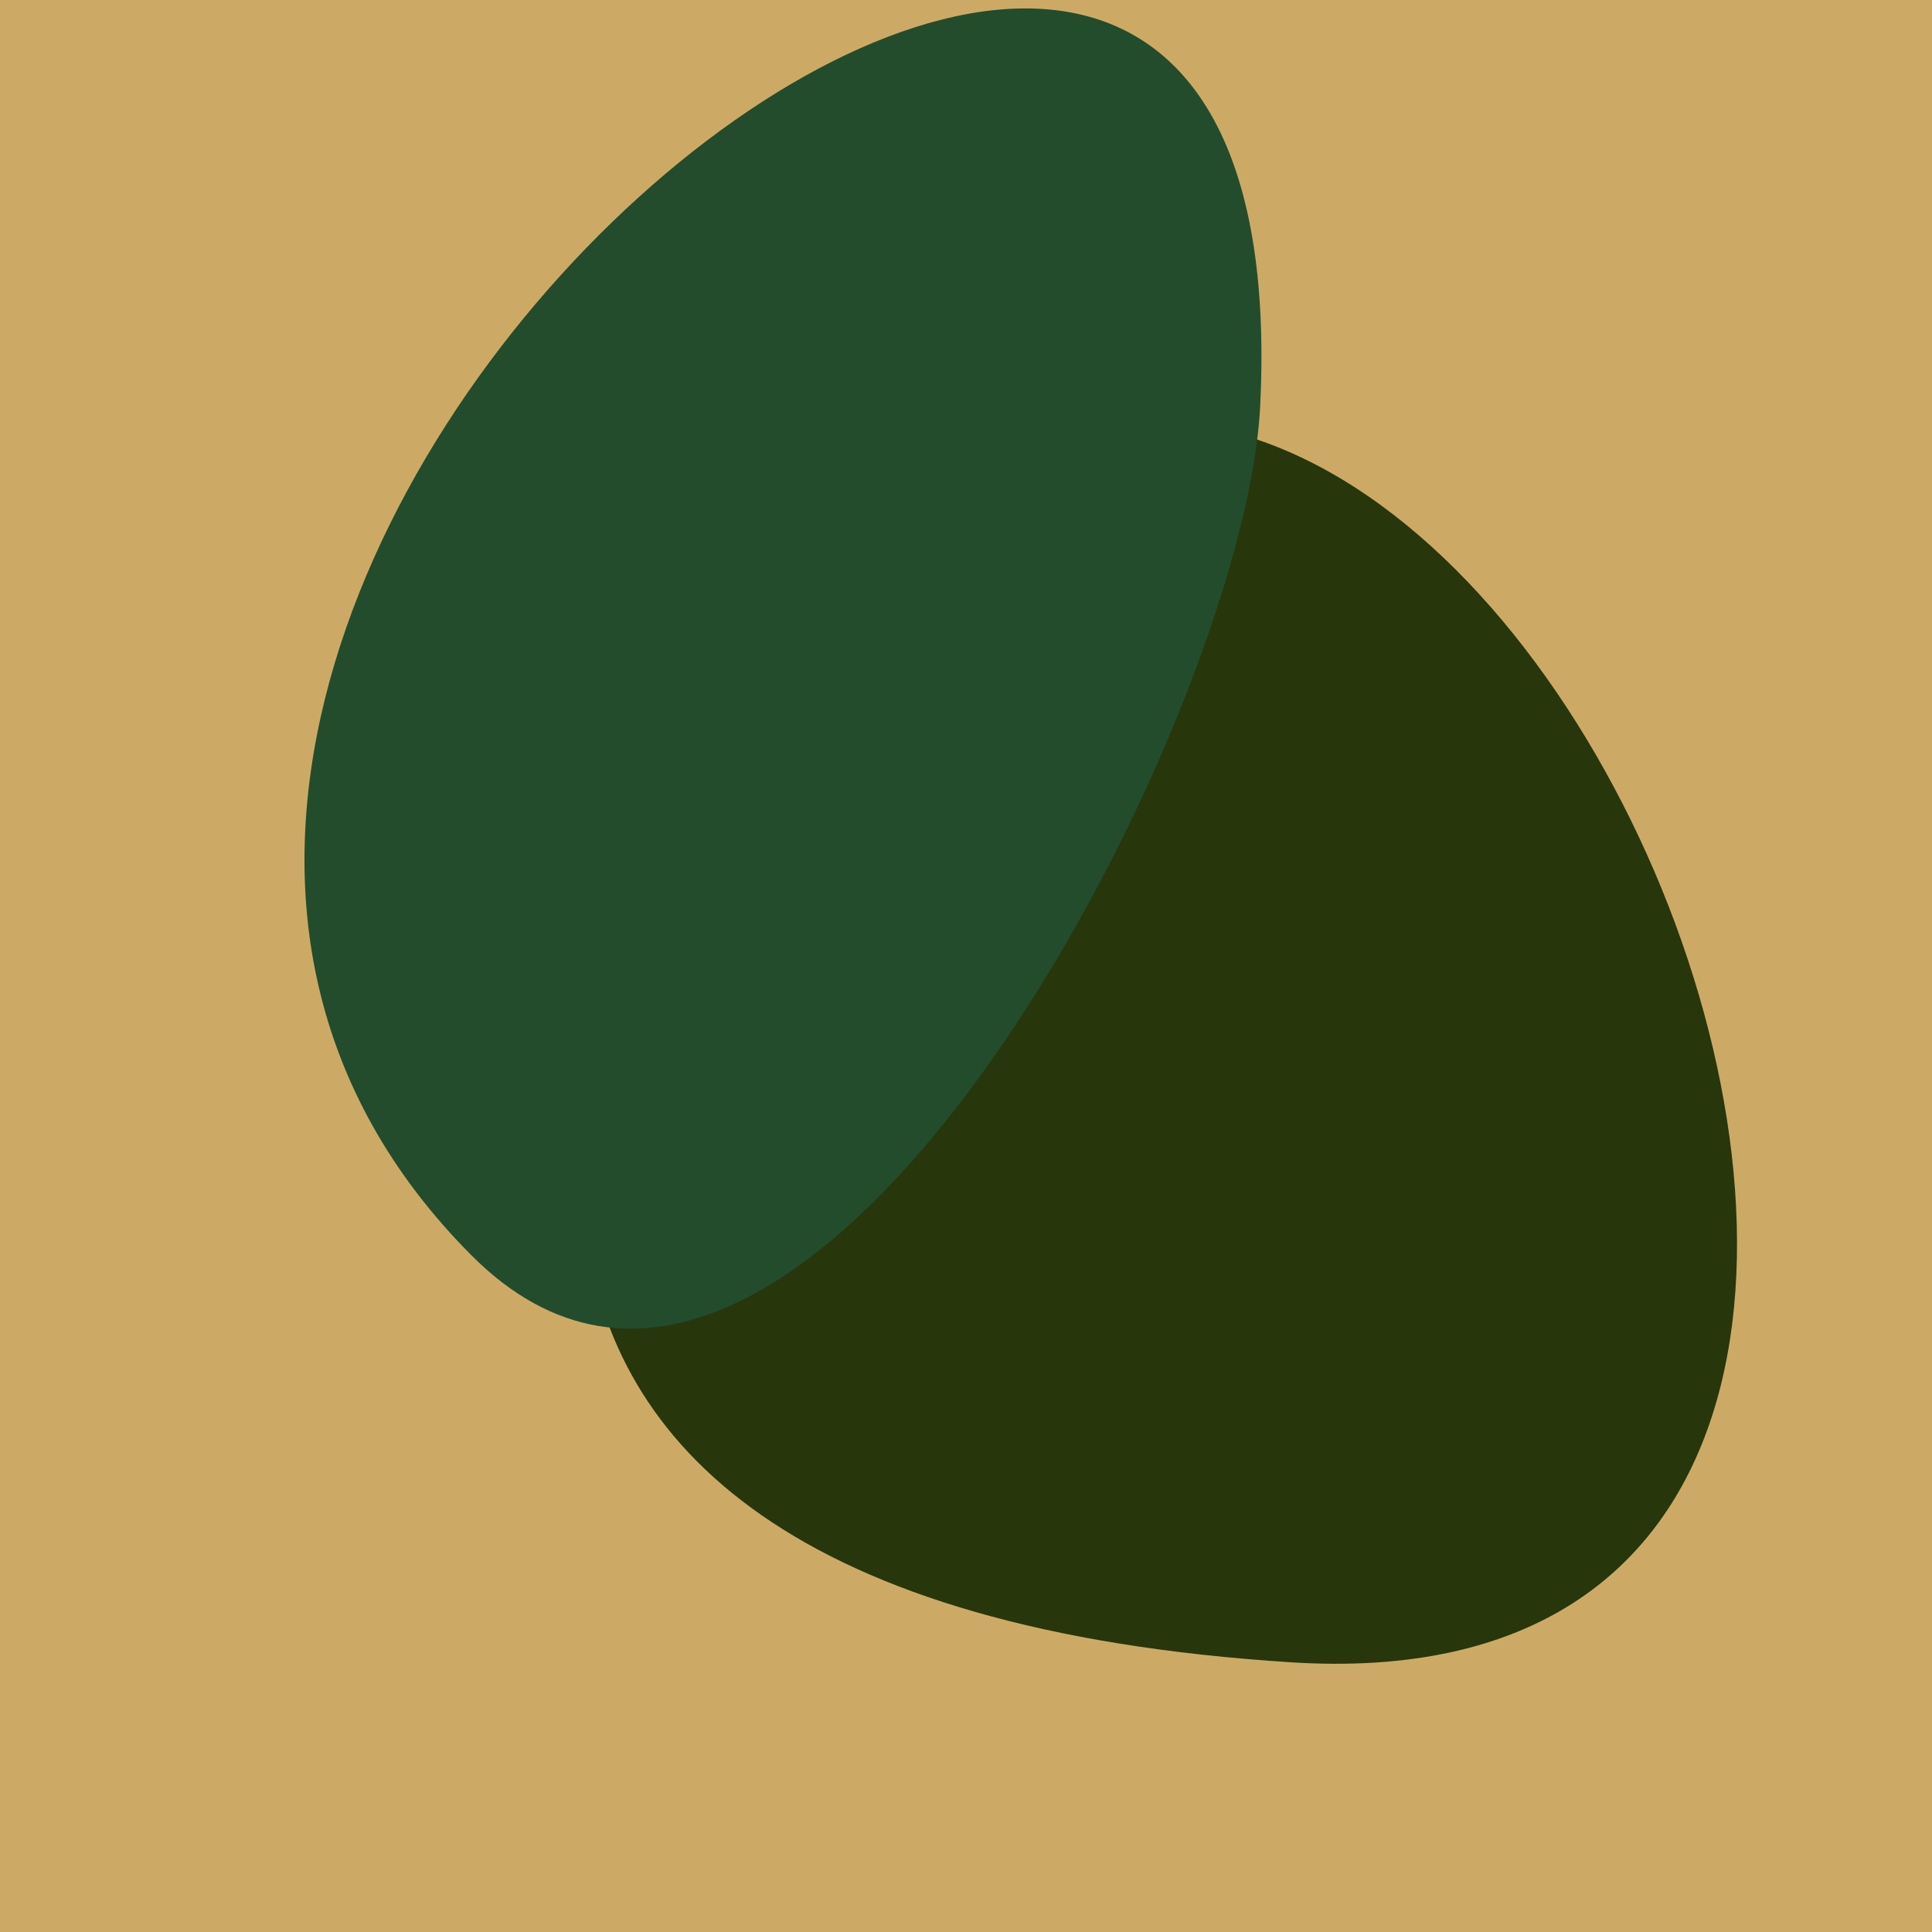 <?xml version="1.0" standalone="no"?>
<svg xmlns:xlink="http://www.w3.org/1999/xlink" xmlns="http://www.w3.org/2000/svg" width="128" height="128"><g><rect width="128" height="128" fill="#ca6"></rect><path d="M 54.82 39.748 C 36.953 61.262 19.742 105.954 85.549 110.133 C 149.183 114.174 96.304 -10.203 54.82 39.748" fill="rgb(40,54,12)"></path><path d="M 83.491 26.887 C 86.842 -41.303 -12.262 39.485 31.225 83.159 C 52.883 104.909 82.456 47.945 83.491 26.887" fill="rgb(35,76,44)"></path></g></svg>